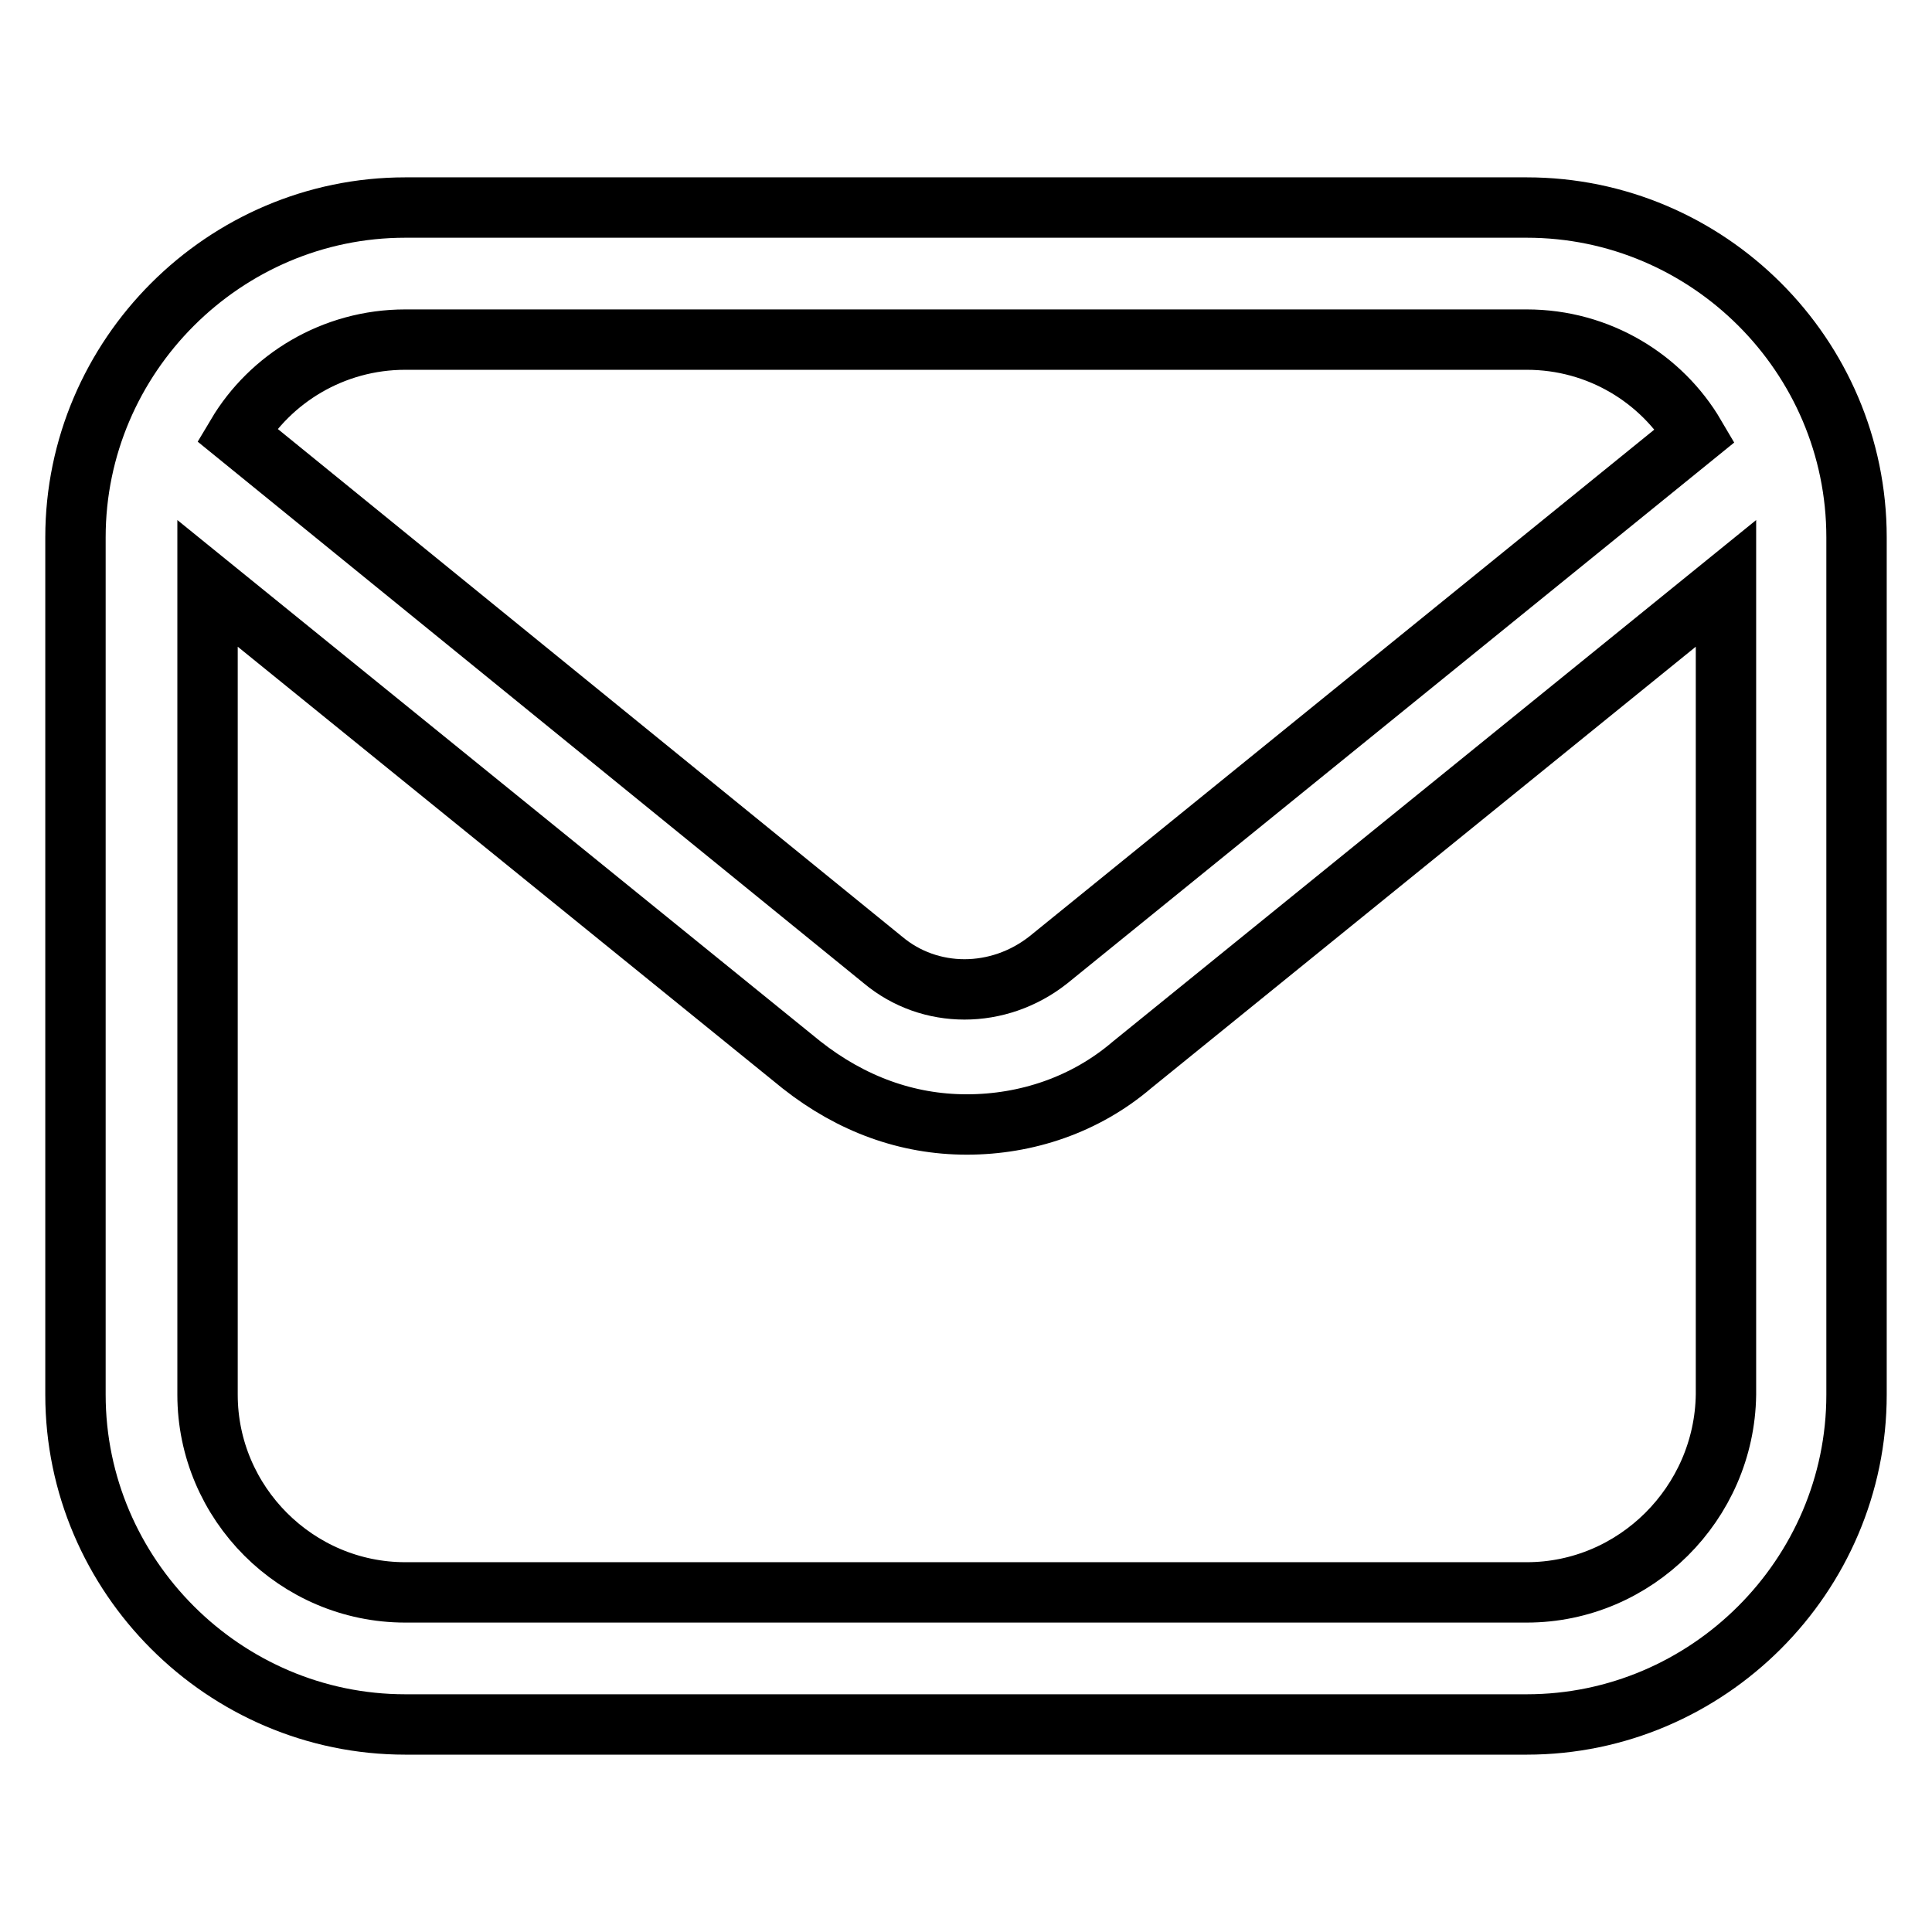 <?xml version="1.0" encoding="utf-8"?>
<!-- Svg Vector Icons : http://www.onlinewebfonts.com/icon -->
<!DOCTYPE svg PUBLIC "-//W3C//DTD SVG 1.1//EN" "http://www.w3.org/Graphics/SVG/1.1/DTD/svg11.dtd">
<svg version="1.1" xmlns="http://www.w3.org/2000/svg" xmlns:xlink="http://www.w3.org/1999/xlink" x="0px" y="0px" viewBox="0 0 256 256" enable-background="new 0 0 256 256" xml:space="preserve">
<g> <path stroke-width="8" fill-opacity="0" stroke="#000000"  d="M202.3,27.5H53.7c-24,0-43.7,19.7-43.7,43.7v113.6c0,24,19.7,43.7,43.7,43.7h148.6 c24,0,43.7-19.7,43.7-43.7V71.2C246,47.1,226.3,27.5,202.3,27.5z M53.7,45h148.6c9.6,0,17.9,5.2,22.3,12.7l-85.7,69.5 c-6.6,5.2-15.7,5.2-21.9,0L31.4,57.6C35.8,50.2,44.1,45,53.7,45z M202.3,211H53.7c-14.4,0-26.2-11.8-26.2-26.2V77.3l78.7,63.8 c6.6,5.2,14,7.9,21.9,7.9c7.9,0,15.7-2.6,21.9-7.9l78.7-63.8v107.5C228.5,199.2,216.7,211,202.3,211z"/></g>
</svg>